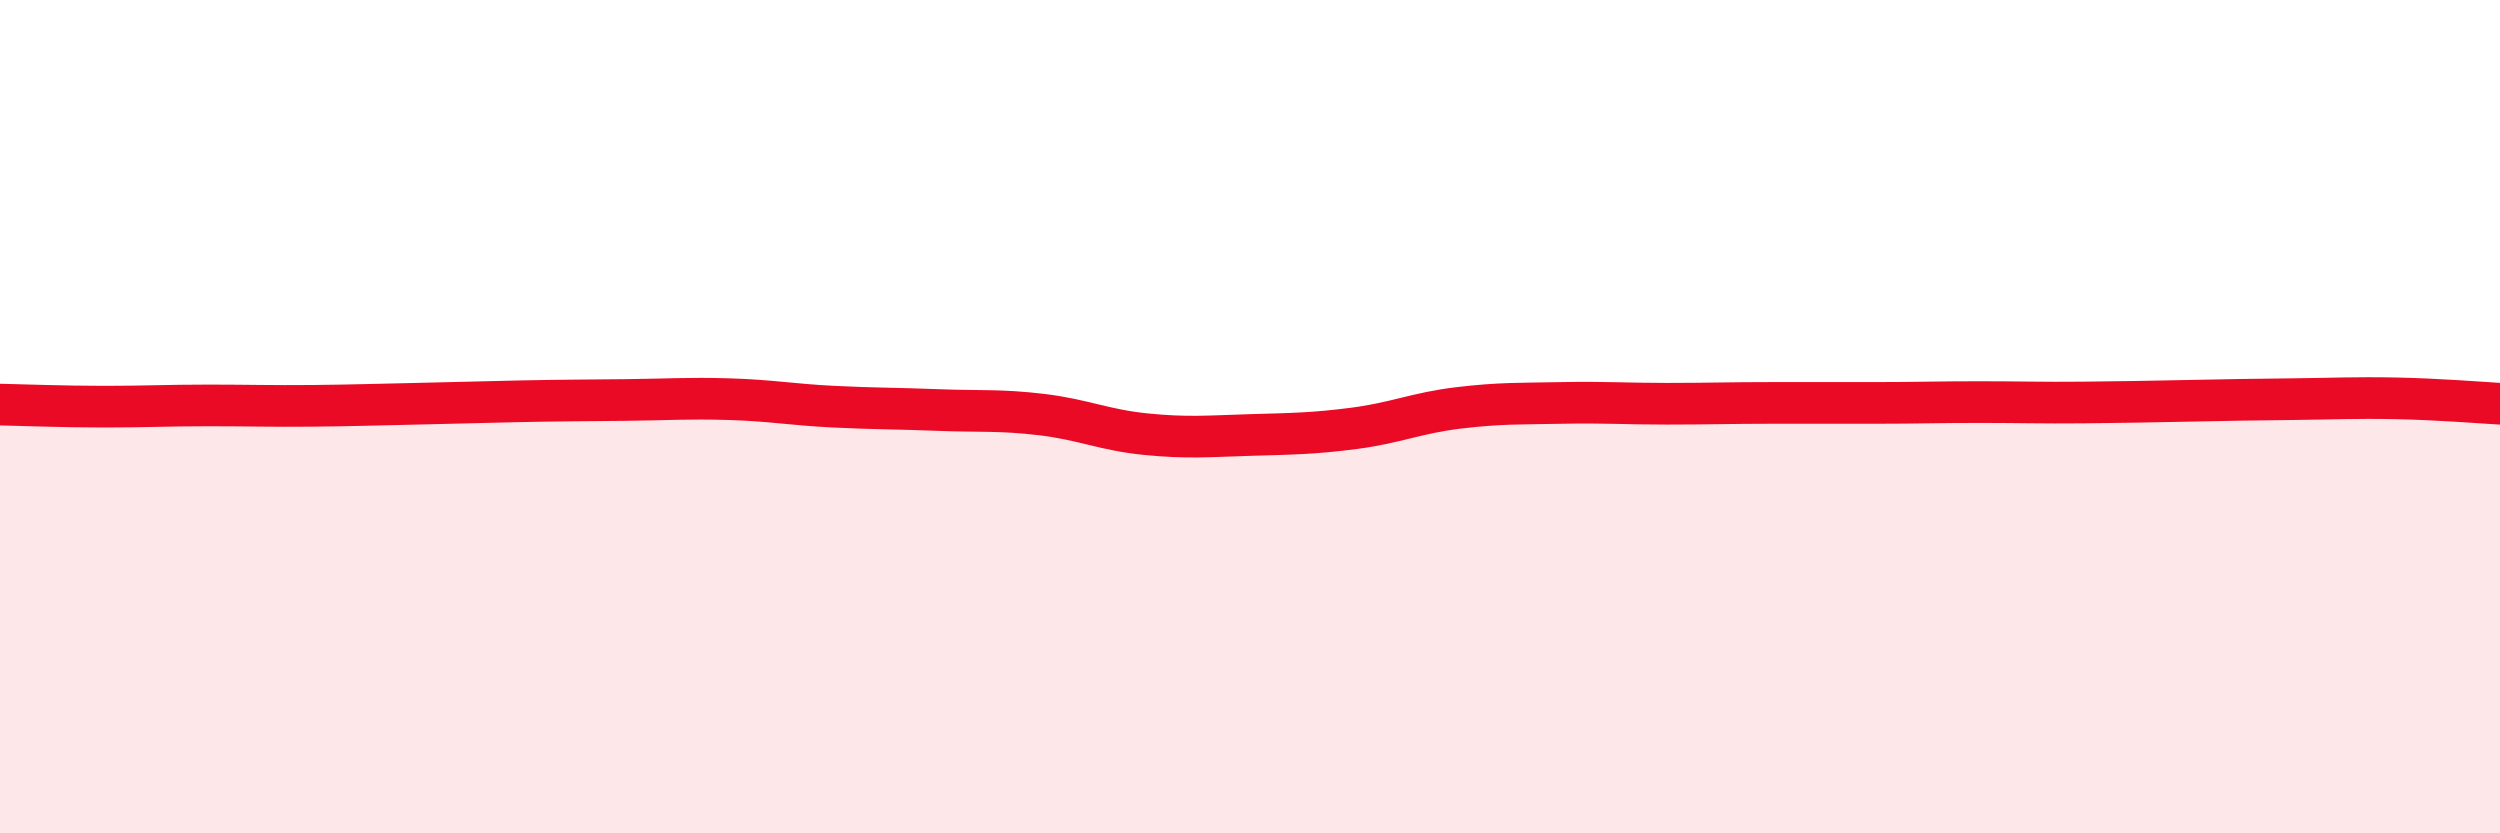 
    <svg width="60" height="20" viewBox="0 0 60 20" xmlns="http://www.w3.org/2000/svg">
      <path
        d="M 0,9.71 C 0.5,9.72 1.5,9.76 2.5,9.76 C 3.5,9.76 4,9.73 5,9.73 C 6,9.73 6.5,9.75 7.5,9.74 C 8.5,9.73 9,9.71 10,9.69 C 11,9.67 11.5,9.65 12.5,9.63 C 13.5,9.61 14,9.61 15,9.6 C 16,9.59 16.5,9.55 17.5,9.58 C 18.5,9.61 19,9.71 20,9.76 C 21,9.81 21.5,9.8 22.5,9.84 C 23.5,9.88 24,9.83 25,9.95 C 26,10.07 26.5,10.32 27.5,10.42 C 28.5,10.52 29,10.47 30,10.44 C 31,10.41 31.5,10.41 32.5,10.28 C 33.5,10.15 34,9.91 35,9.79 C 36,9.67 36.5,9.69 37.5,9.67 C 38.5,9.65 39,9.69 40,9.69 C 41,9.69 41.5,9.67 42.5,9.67 C 43.5,9.67 44,9.67 45,9.67 C 46,9.67 46.5,9.65 47.5,9.65 C 48.5,9.65 49,9.67 50,9.66 C 51,9.65 51.5,9.64 52.5,9.62 C 53.5,9.6 54,9.59 55,9.58 C 56,9.57 56.5,9.54 57.5,9.56 C 58.5,9.58 59.5,9.66 60,9.69L60 20L0 20Z"
        fill="#EB0A25"
        opacity="0.1"
        stroke-linecap="round"
        stroke-linejoin="round"
      />
      <path
        d="M 0,9.71 C 0.5,9.72 1.5,9.76 2.5,9.76 C 3.5,9.76 4,9.73 5,9.73 C 6,9.73 6.5,9.75 7.5,9.74 C 8.5,9.73 9,9.71 10,9.69 C 11,9.67 11.5,9.65 12.5,9.63 C 13.5,9.61 14,9.61 15,9.6 C 16,9.59 16.5,9.55 17.5,9.58 C 18.5,9.61 19,9.71 20,9.76 C 21,9.81 21.5,9.8 22.5,9.84 C 23.5,9.88 24,9.83 25,9.95 C 26,10.07 26.5,10.32 27.5,10.42 C 28.5,10.52 29,10.47 30,10.44 C 31,10.41 31.5,10.41 32.5,10.28 C 33.5,10.15 34,9.91 35,9.79 C 36,9.67 36.5,9.69 37.5,9.67 C 38.5,9.65 39,9.69 40,9.69 C 41,9.69 41.5,9.67 42.5,9.67 C 43.5,9.67 44,9.67 45,9.67 C 46,9.67 46.5,9.65 47.5,9.65 C 48.5,9.65 49,9.67 50,9.66 C 51,9.65 51.5,9.64 52.5,9.62 C 53.5,9.6 54,9.59 55,9.58 C 56,9.57 56.5,9.54 57.5,9.56 C 58.5,9.58 59.5,9.66 60,9.69"
        stroke="#EB0A25"
        stroke-width="1"
        fill="none"
        stroke-linecap="round"
        stroke-linejoin="round"
      />
    </svg>
  